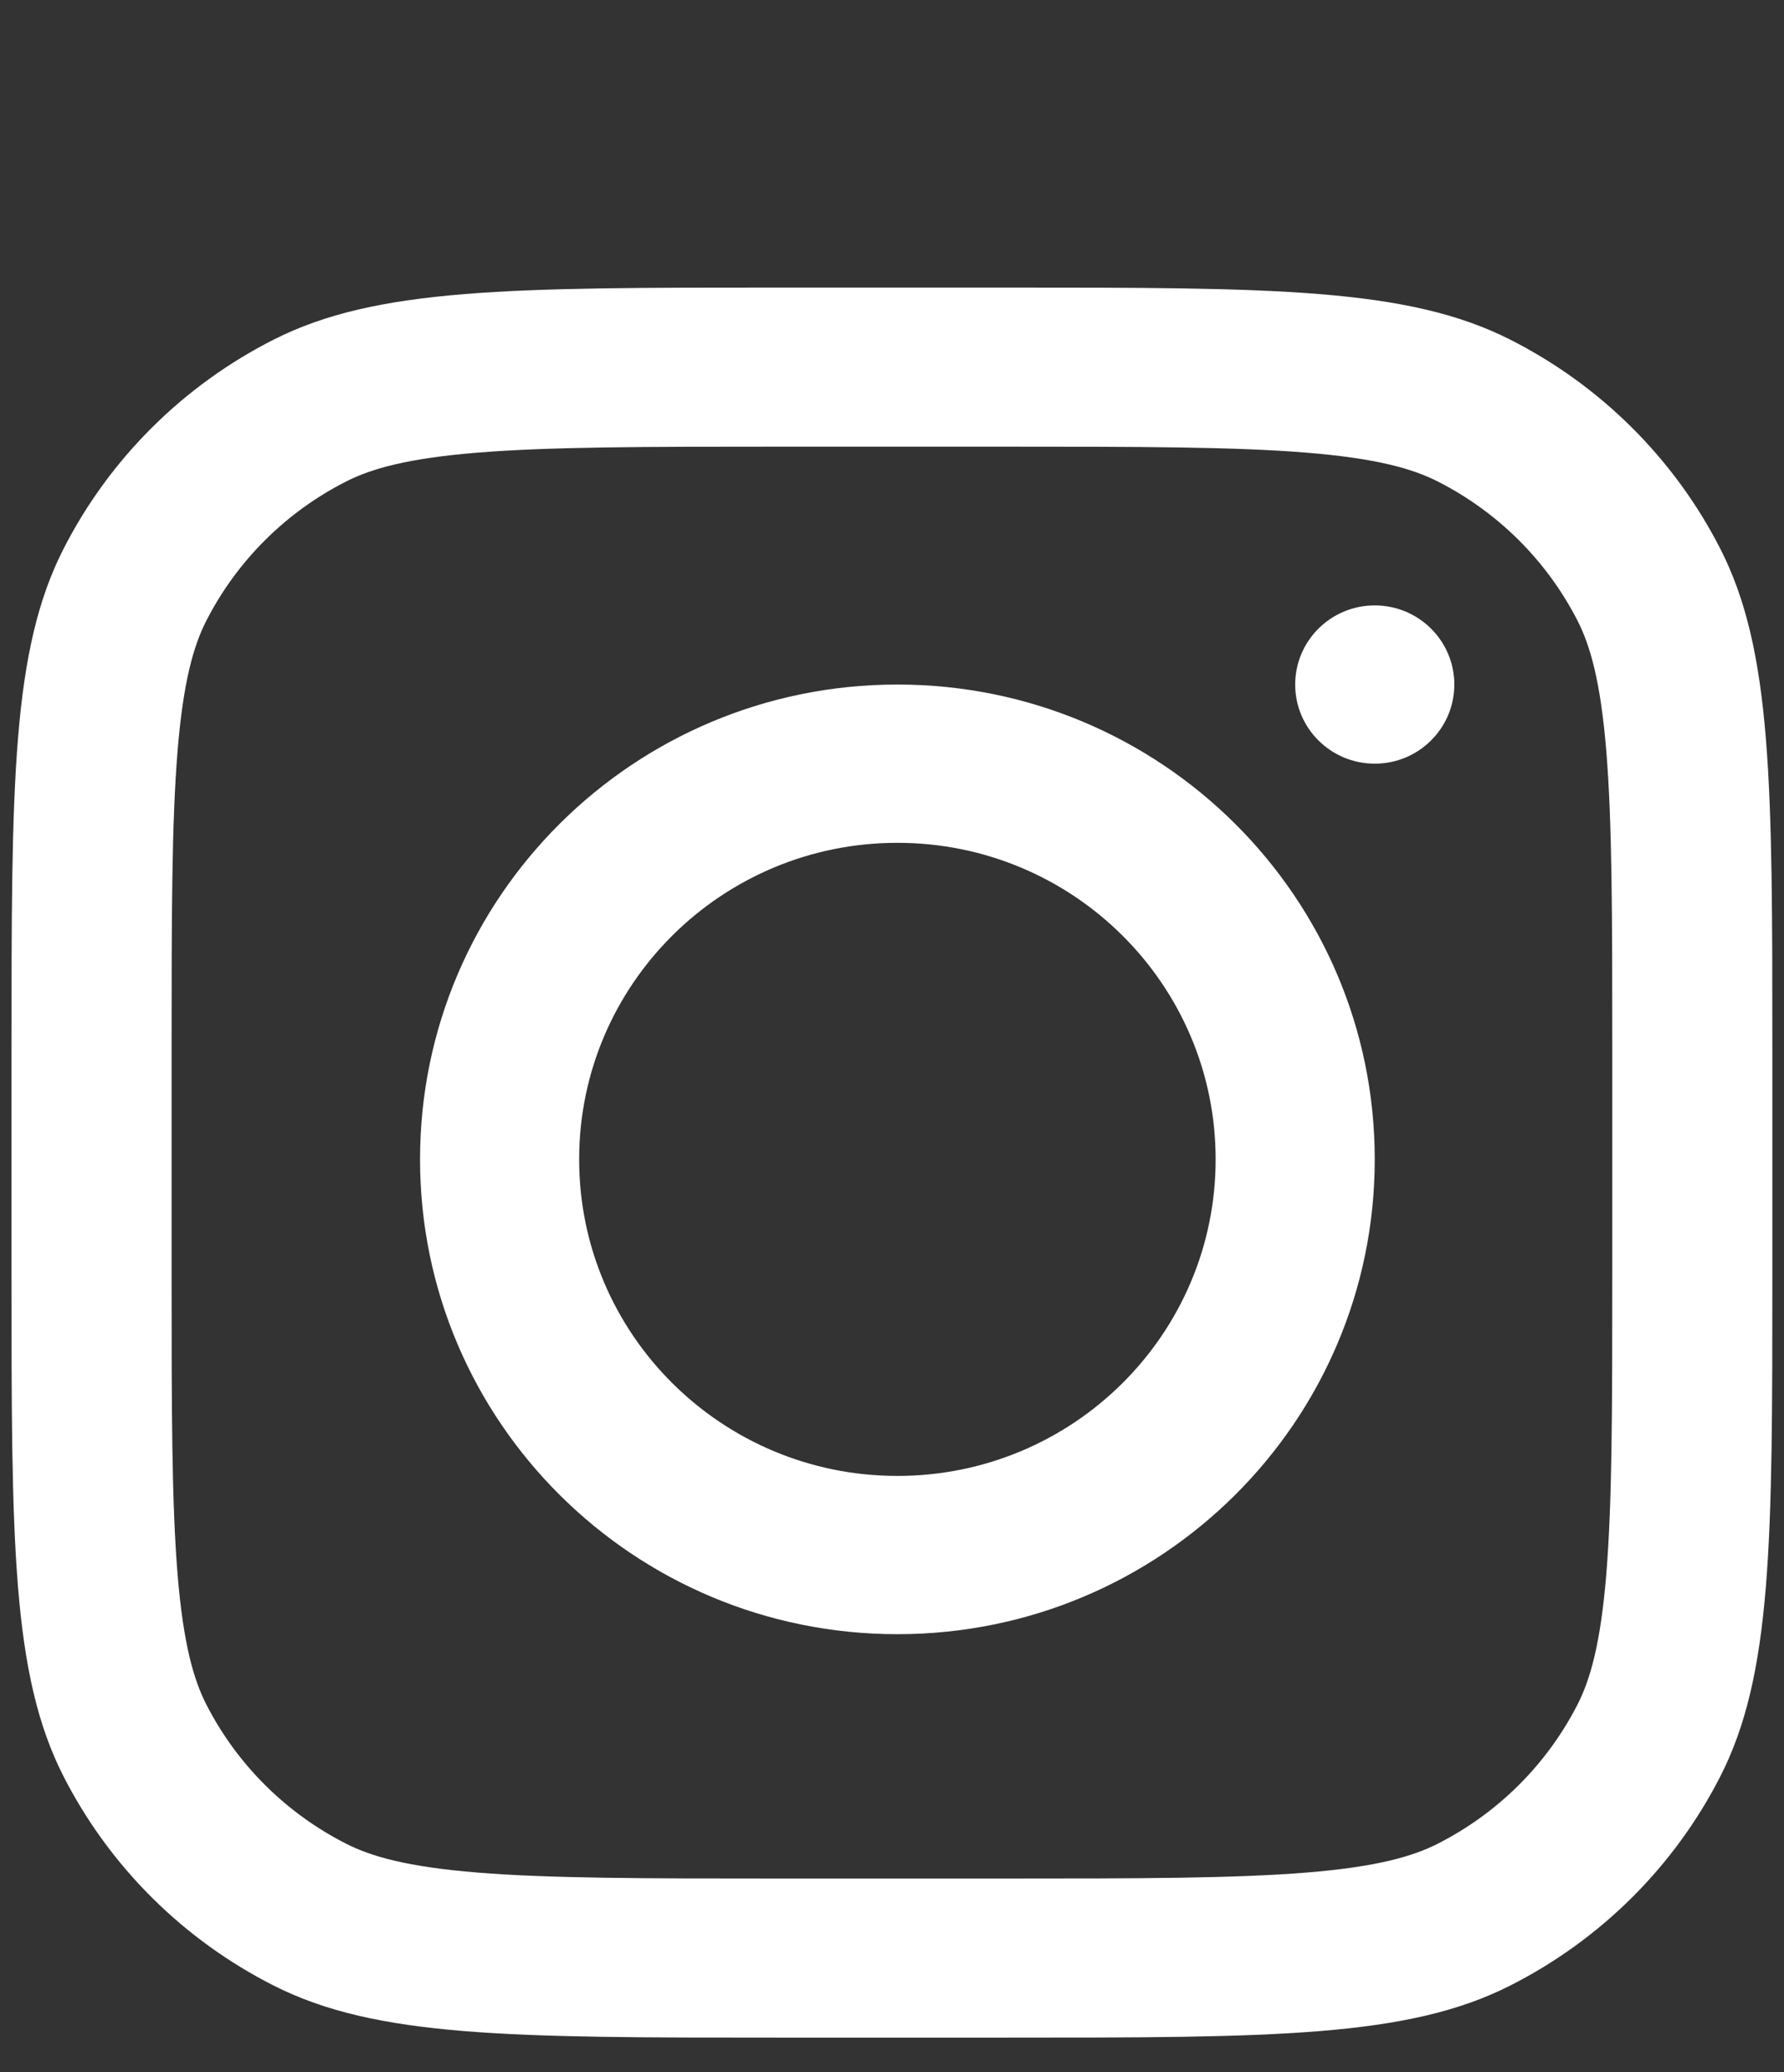 <svg width="155" height="180" viewBox="0 0 155 180" fill="none" xmlns="http://www.w3.org/2000/svg">
<rect x="0" y="0" width="155" height="180" fill="#333333" stroke="none"/>
<path fill-rule="evenodd" clip-rule="evenodd" d="M77.969 141.955C100.875 141.955 119.443 123.489 119.443 100.709C119.443 77.93 100.875 59.463 77.969 59.463C55.063 59.463 36.495 77.93 36.495 100.709C36.495 123.489 55.063 141.955 77.969 141.955ZM77.969 128.207C93.239 128.207 105.619 115.896 105.619 100.709C105.619 85.523 93.239 73.212 77.969 73.212C62.699 73.212 50.319 85.523 50.319 100.709C50.319 115.896 62.699 128.207 77.969 128.207Z" fill="white"/>
<path d="M119.443 52.589C115.625 52.589 112.531 55.666 112.531 59.463C112.531 63.26 115.625 66.337 119.443 66.337C123.262 66.337 126.356 63.26 126.356 59.463C126.356 55.666 123.262 52.589 119.443 52.589Z" fill="white"/>
<path fill-rule="evenodd" clip-rule="evenodd" d="M5.548 47.618C1 56.487 1 68.097 1 91.317V110.664C1 133.884 1 145.494 5.548 154.362C9.548 162.164 15.931 168.506 23.782 172.481C32.707 177 44.391 177 67.758 177H87.23C110.597 177 122.282 177 131.206 172.481C139.057 168.506 145.44 162.164 149.44 154.362C153.988 145.494 153.988 133.884 153.988 110.664V91.317C153.988 68.097 153.988 56.487 149.44 47.618C145.44 39.817 139.057 33.474 131.206 29.499C122.282 24.981 110.597 24.981 87.23 24.981H67.758C44.391 24.981 32.707 24.981 23.782 29.499C15.931 33.474 9.548 39.817 5.548 47.618ZM87.23 38.8H67.758C55.845 38.8 47.746 38.811 41.487 39.319C35.389 39.815 32.271 40.712 30.096 41.813C24.862 44.463 20.607 48.691 17.94 53.892C16.831 56.054 15.928 59.152 15.43 65.211C14.919 71.431 14.908 79.479 14.908 91.317V110.664C14.908 122.503 14.919 130.55 15.43 136.769C15.928 142.829 16.831 145.927 17.94 148.089C20.607 153.289 24.862 157.518 30.096 160.167C32.271 161.269 35.389 162.167 41.487 162.662C47.746 163.169 55.845 163.18 67.758 163.18H87.23C99.143 163.18 107.241 163.169 113.501 162.662C119.599 162.167 122.717 161.269 124.893 160.167C130.126 157.518 134.381 153.289 137.048 148.089C138.157 145.927 139.059 142.829 139.558 136.769C140.069 130.55 140.08 122.503 140.08 110.664V91.317C140.08 79.479 140.069 71.431 139.558 65.211C139.059 59.152 138.157 56.054 137.048 53.892C134.381 48.691 130.126 44.463 124.893 41.813C122.717 40.712 119.599 39.815 113.501 39.319C107.241 38.811 99.143 38.8 87.23 38.8Z" fill="white"/>
</svg>
